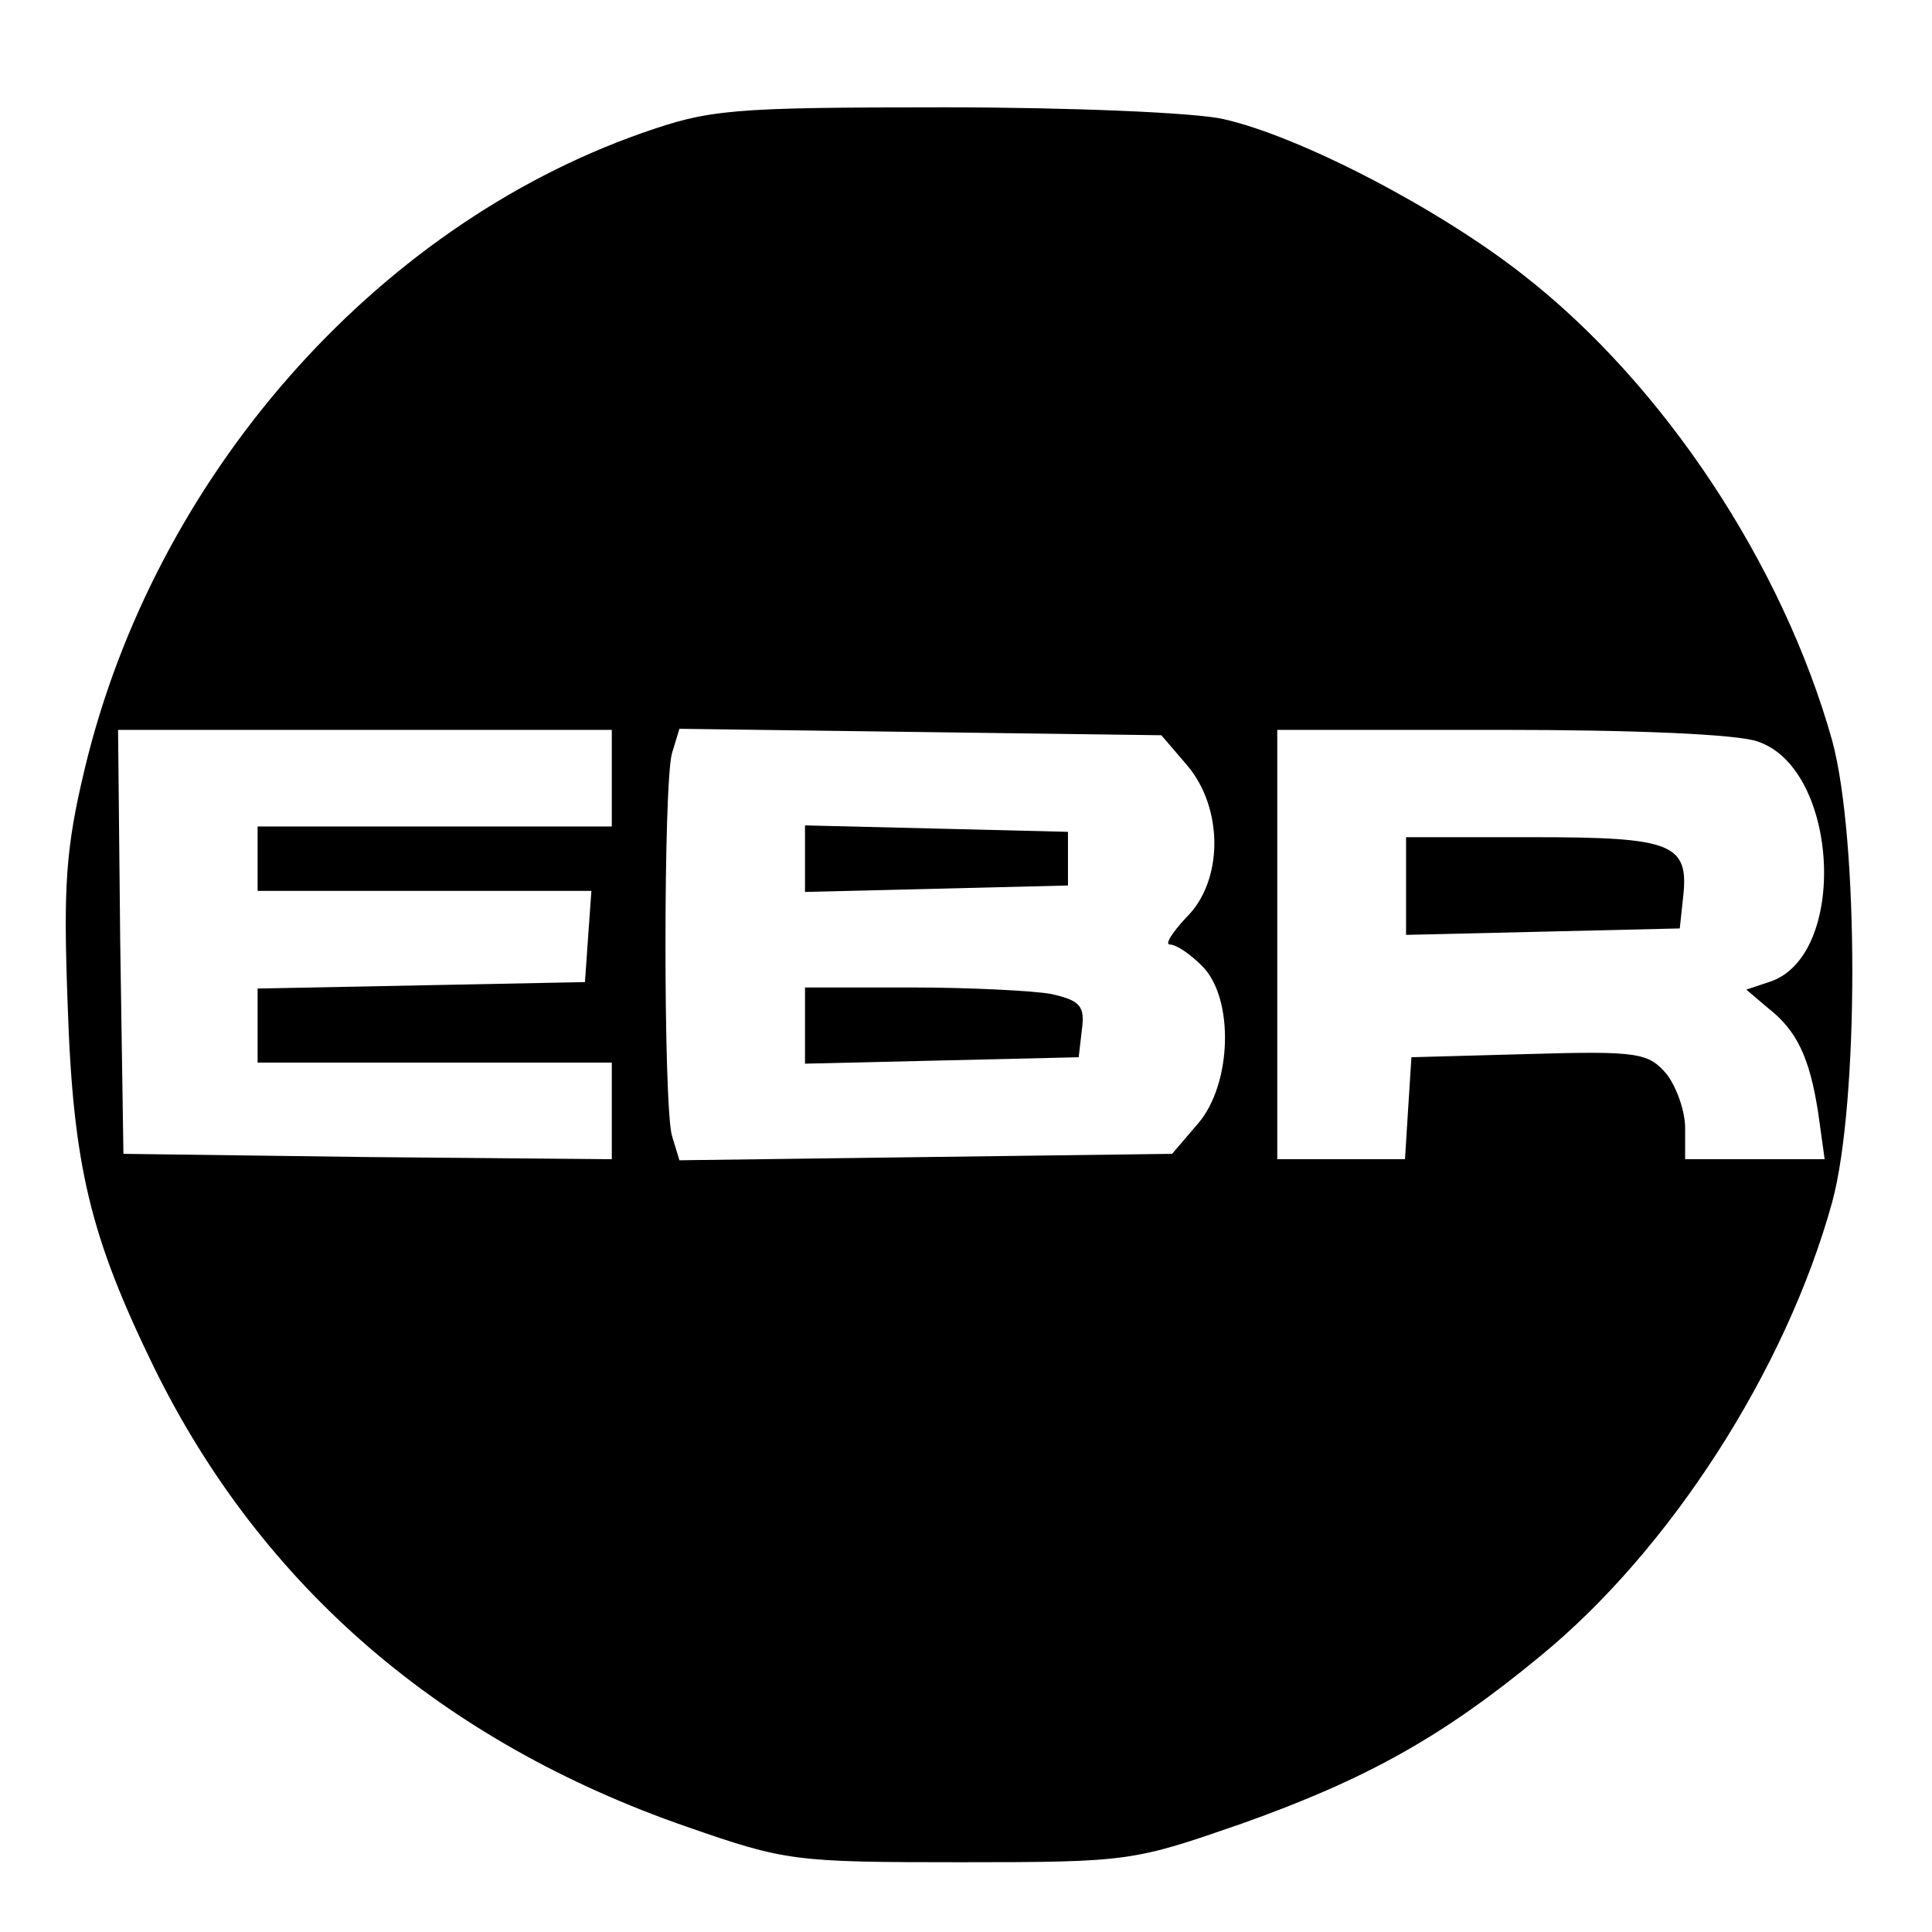 <?xml version="1.0" standalone="no"?>
<!DOCTYPE svg PUBLIC "-//W3C//DTD SVG 20010904//EN"
 "http://www.w3.org/TR/2001/REC-SVG-20010904/DTD/svg10.dtd">
<svg version="1.0" xmlns="http://www.w3.org/2000/svg"
 width="180pt" height="180pt" viewBox="0 0 180 180"
 preserveAspectRatio="xMidYMid meet">
<g transform="translate(0,180) scale(0.1,-0.1)"
fill="#000000" stroke="none">
<path d="M598 1676 c-250 -88 -454 -321 -519 -592 -18 -75 -20 -110 -16 -219
5 -152 21 -217 81 -340 100 -203 268 -348 496 -427 92 -32 100 -33 255 -33
158 0 161 1 262 36 115 41 186 80 278 156 121 99 229 267 272 423 25 92 25
338 0 430 -46 164 -157 332 -288 434 -79 62 -208 129 -279 145 -25 6 -142 11
-260 11 -201 0 -219 -2 -282 -24z m-28 -601 l0 -45 -165 0 -165 0 0 -30 0 -30
156 0 155 0 -3 -42 -3 -43 -152 -3 -153 -3 0 -34 0 -35 165 0 165 0 0 -45 0
-45 -227 2 -228 3 -3 198 -2 197 230 0 230 0 0 -45z m536 12 c34 -40 34 -108
-1 -142 -13 -14 -20 -25 -15 -25 6 0 19 -9 30 -20 30 -30 28 -110 -4 -147
l-24 -28 -230 -3 -229 -3 -7 23 c-8 30 -8 326 0 356 l7 23 224 -3 225 -3 24
-28z m532 22 c76 -26 84 -201 10 -224 l-21 -7 20 -17 c27 -21 39 -46 47 -98
l6 -43 -65 0 -65 0 0 29 c0 16 -8 38 -17 50 -17 20 -26 22 -128 19 l-110 -3
-3 -47 -3 -48 -60 0 -59 0 0 200 0 200 209 0 c122 0 221 -4 239 -11z"/>
<path d="M750 1000 l0 -31 123 3 122 3 0 25 0 25 -122 3 -123 3 0 -31z"/>
<path d="M750 845 l0 -36 128 3 127 3 3 26 c3 22 -2 27 -29 33 -17 3 -76 6
-130 6 l-99 0 0 -35z"/>
<path d="M1310 975 l0 -46 128 3 127 3 3 28 c6 51 -9 57 -139 57 l-119 0 0
-45z"/>
</g>
</svg>
